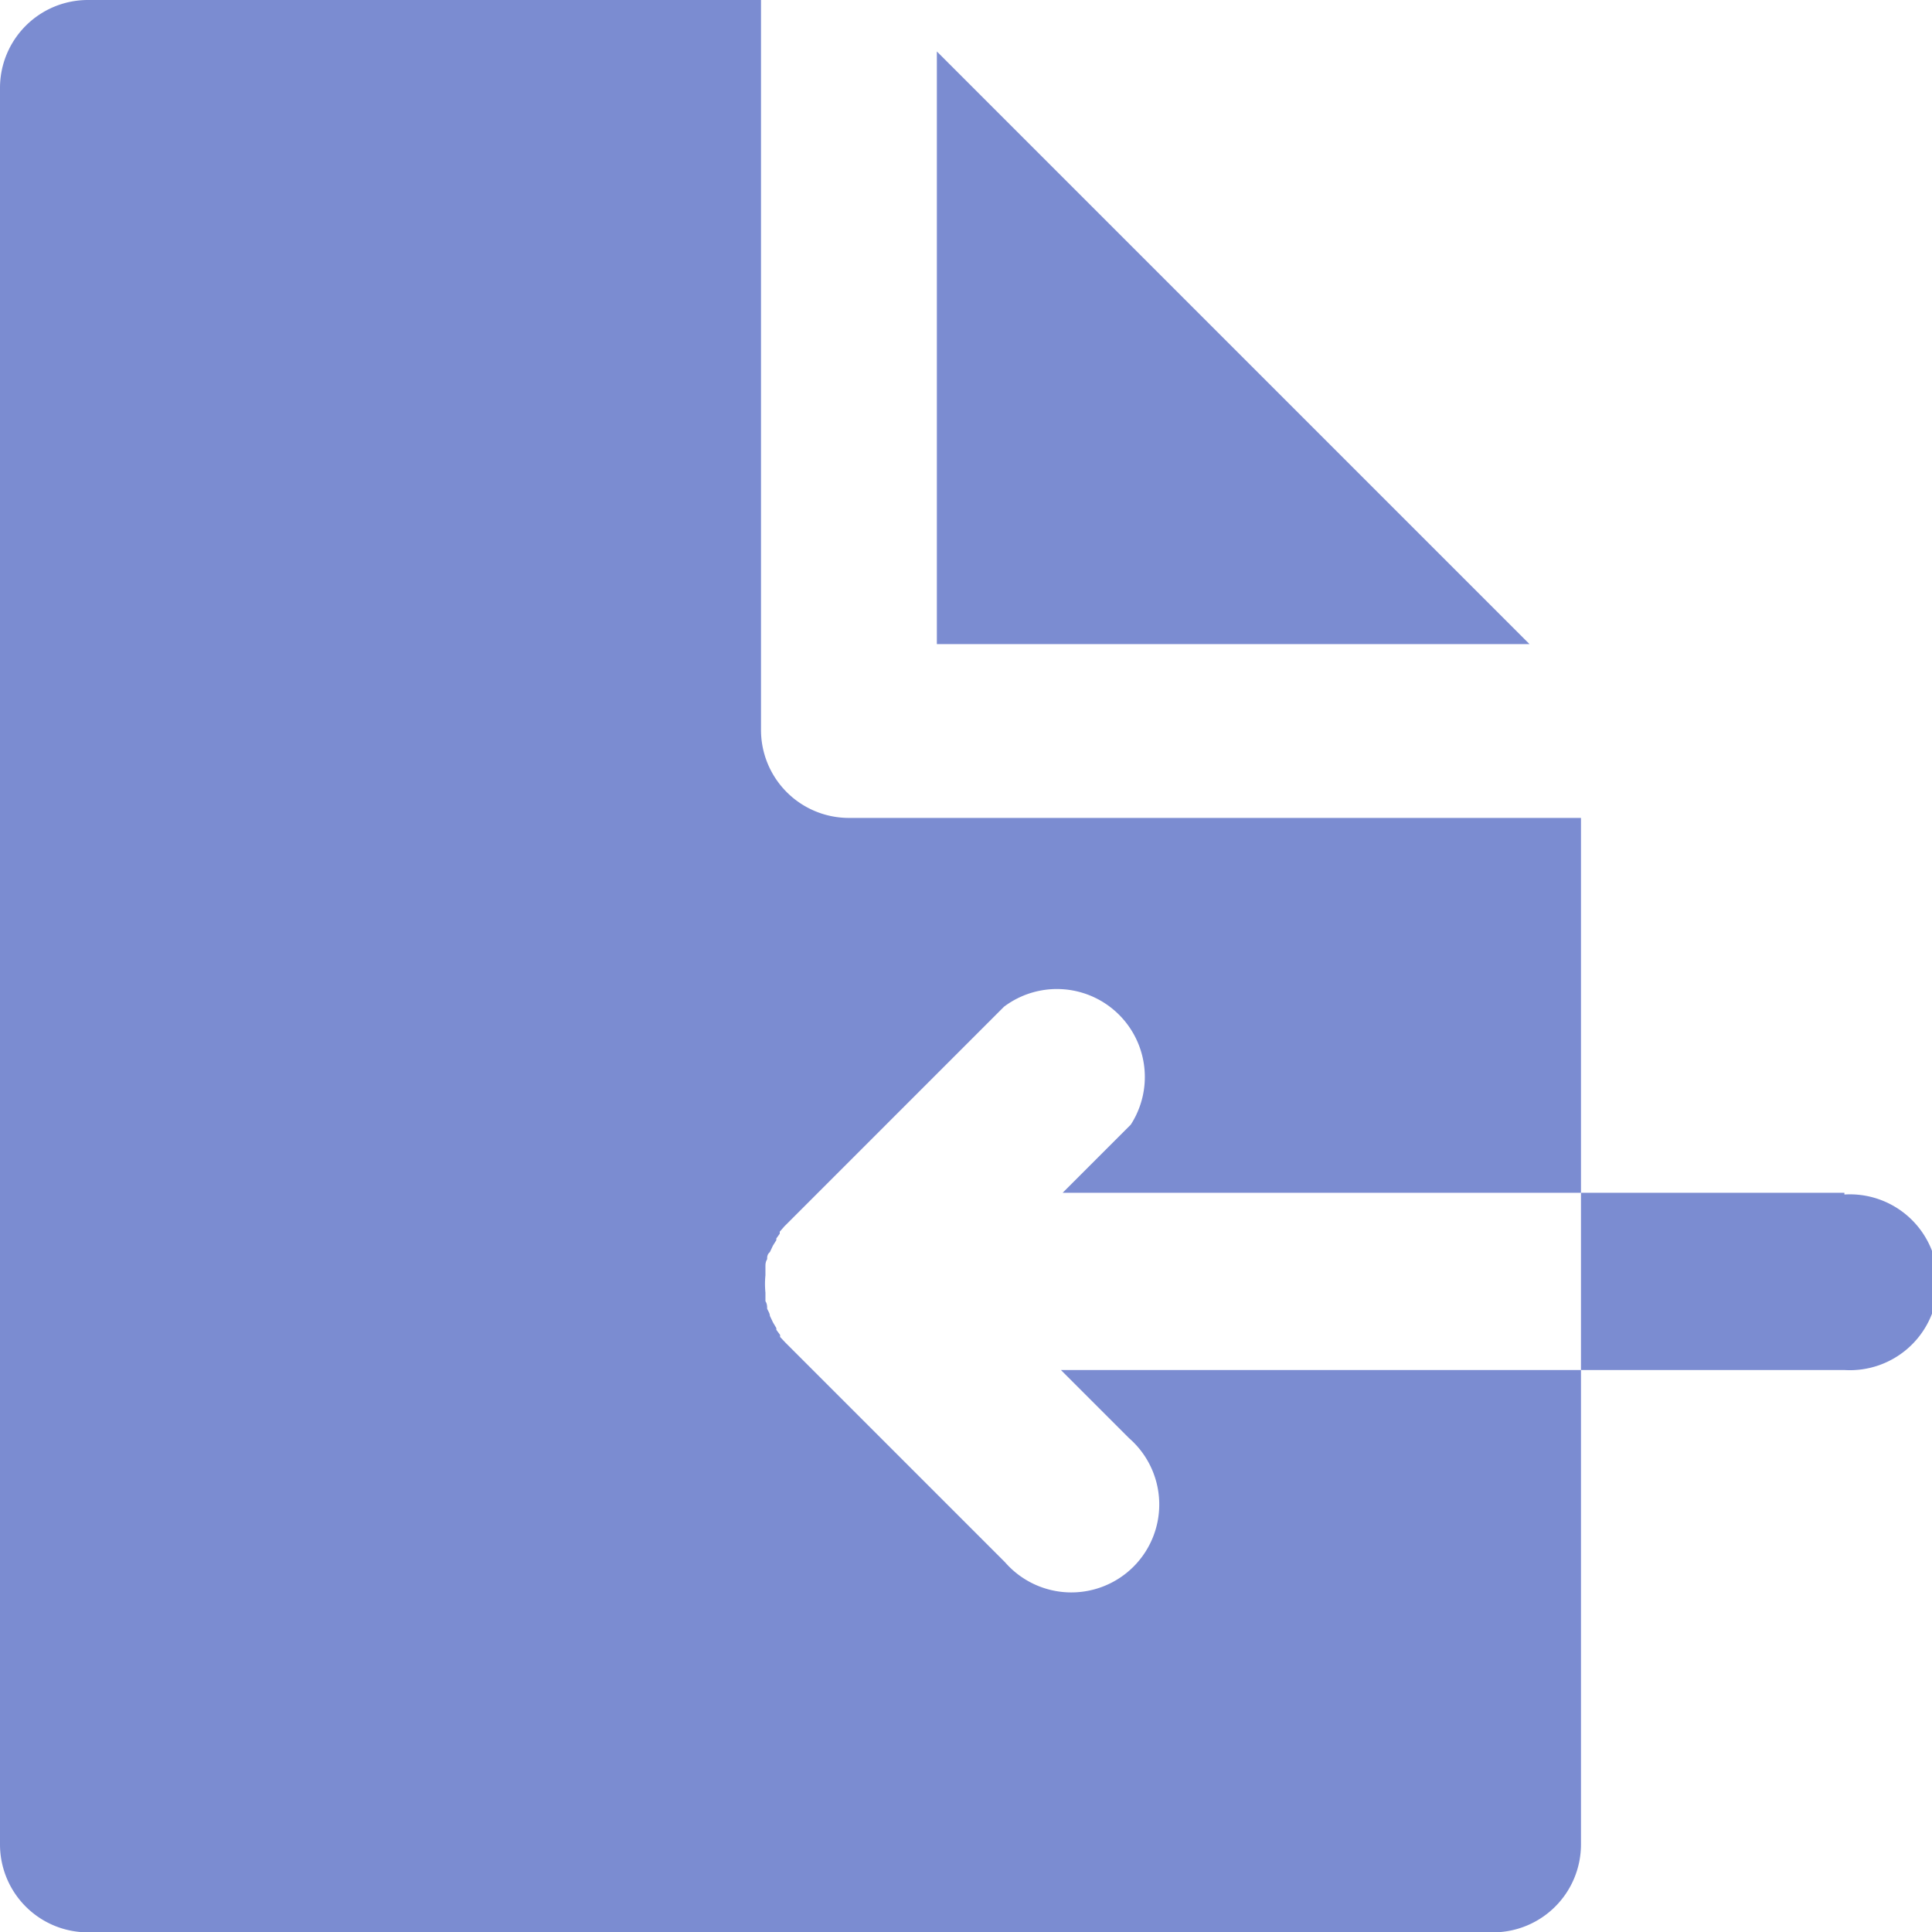 <svg xmlns="http://www.w3.org/2000/svg" viewBox="0 0 56.69 56.69"><defs><style>.cls-1{opacity:0.9;}.cls-2{fill:#6d7fcc;}</style></defs><title>Asset 6</title><g id="Layer_2" data-name="Layer 2"><g id="Layer_1-2" data-name="Layer 1"><g id="_Group_" data-name="&lt;Group&gt;" class="cls-1"><path id="_Path_" data-name="&lt;Path&gt;" class="cls-2" d="M31.13,40.2l2,2a2.58,2.58,0,1,1-3.64,3.64l-6.44-6.44h0l-.16-.17,0-.06-.11-.15,0-.05-.1-.17,0,0-.09-.19v0c0-.07-.05-.14-.08-.21v0c0-.07,0-.14-.05-.22v-.06c0-.06,0-.12,0-.19a2.54,2.54,0,0,1,0-.51c0-.06,0-.12,0-.19v-.06c0-.07,0-.14.05-.22v0c0-.07,0-.14.08-.21v0l.09-.19,0,0,.1-.16,0-.05.1-.14,0-.06.14-.16,0,0,6.44-6.44A2.58,2.58,0,0,1,33.18,33l-2,2H46.39v-11H24.91a2.58,2.58,0,0,1-2.58-2.58V0H2.58A2.58,2.58,0,0,0,0,2.58V54.12a2.58,2.58,0,0,0,2.58,2.58H43.81a2.58,2.58,0,0,0,2.58-2.58V40.2H31.13Z"/><polygon id="_Path_2" data-name="&lt;Path&gt;" class="cls-2" points="44.88 18.9 27.49 1.51 27.49 8.8 27.49 18.9 37.59 18.9 44.88 18.9"/><path id="_Path_3" data-name="&lt;Path&gt;" class="cls-2" d="M54.12,35H46.39V40.2h7.73a2.58,2.58,0,1,0,0-5.15Z"/></g></g></g></svg>